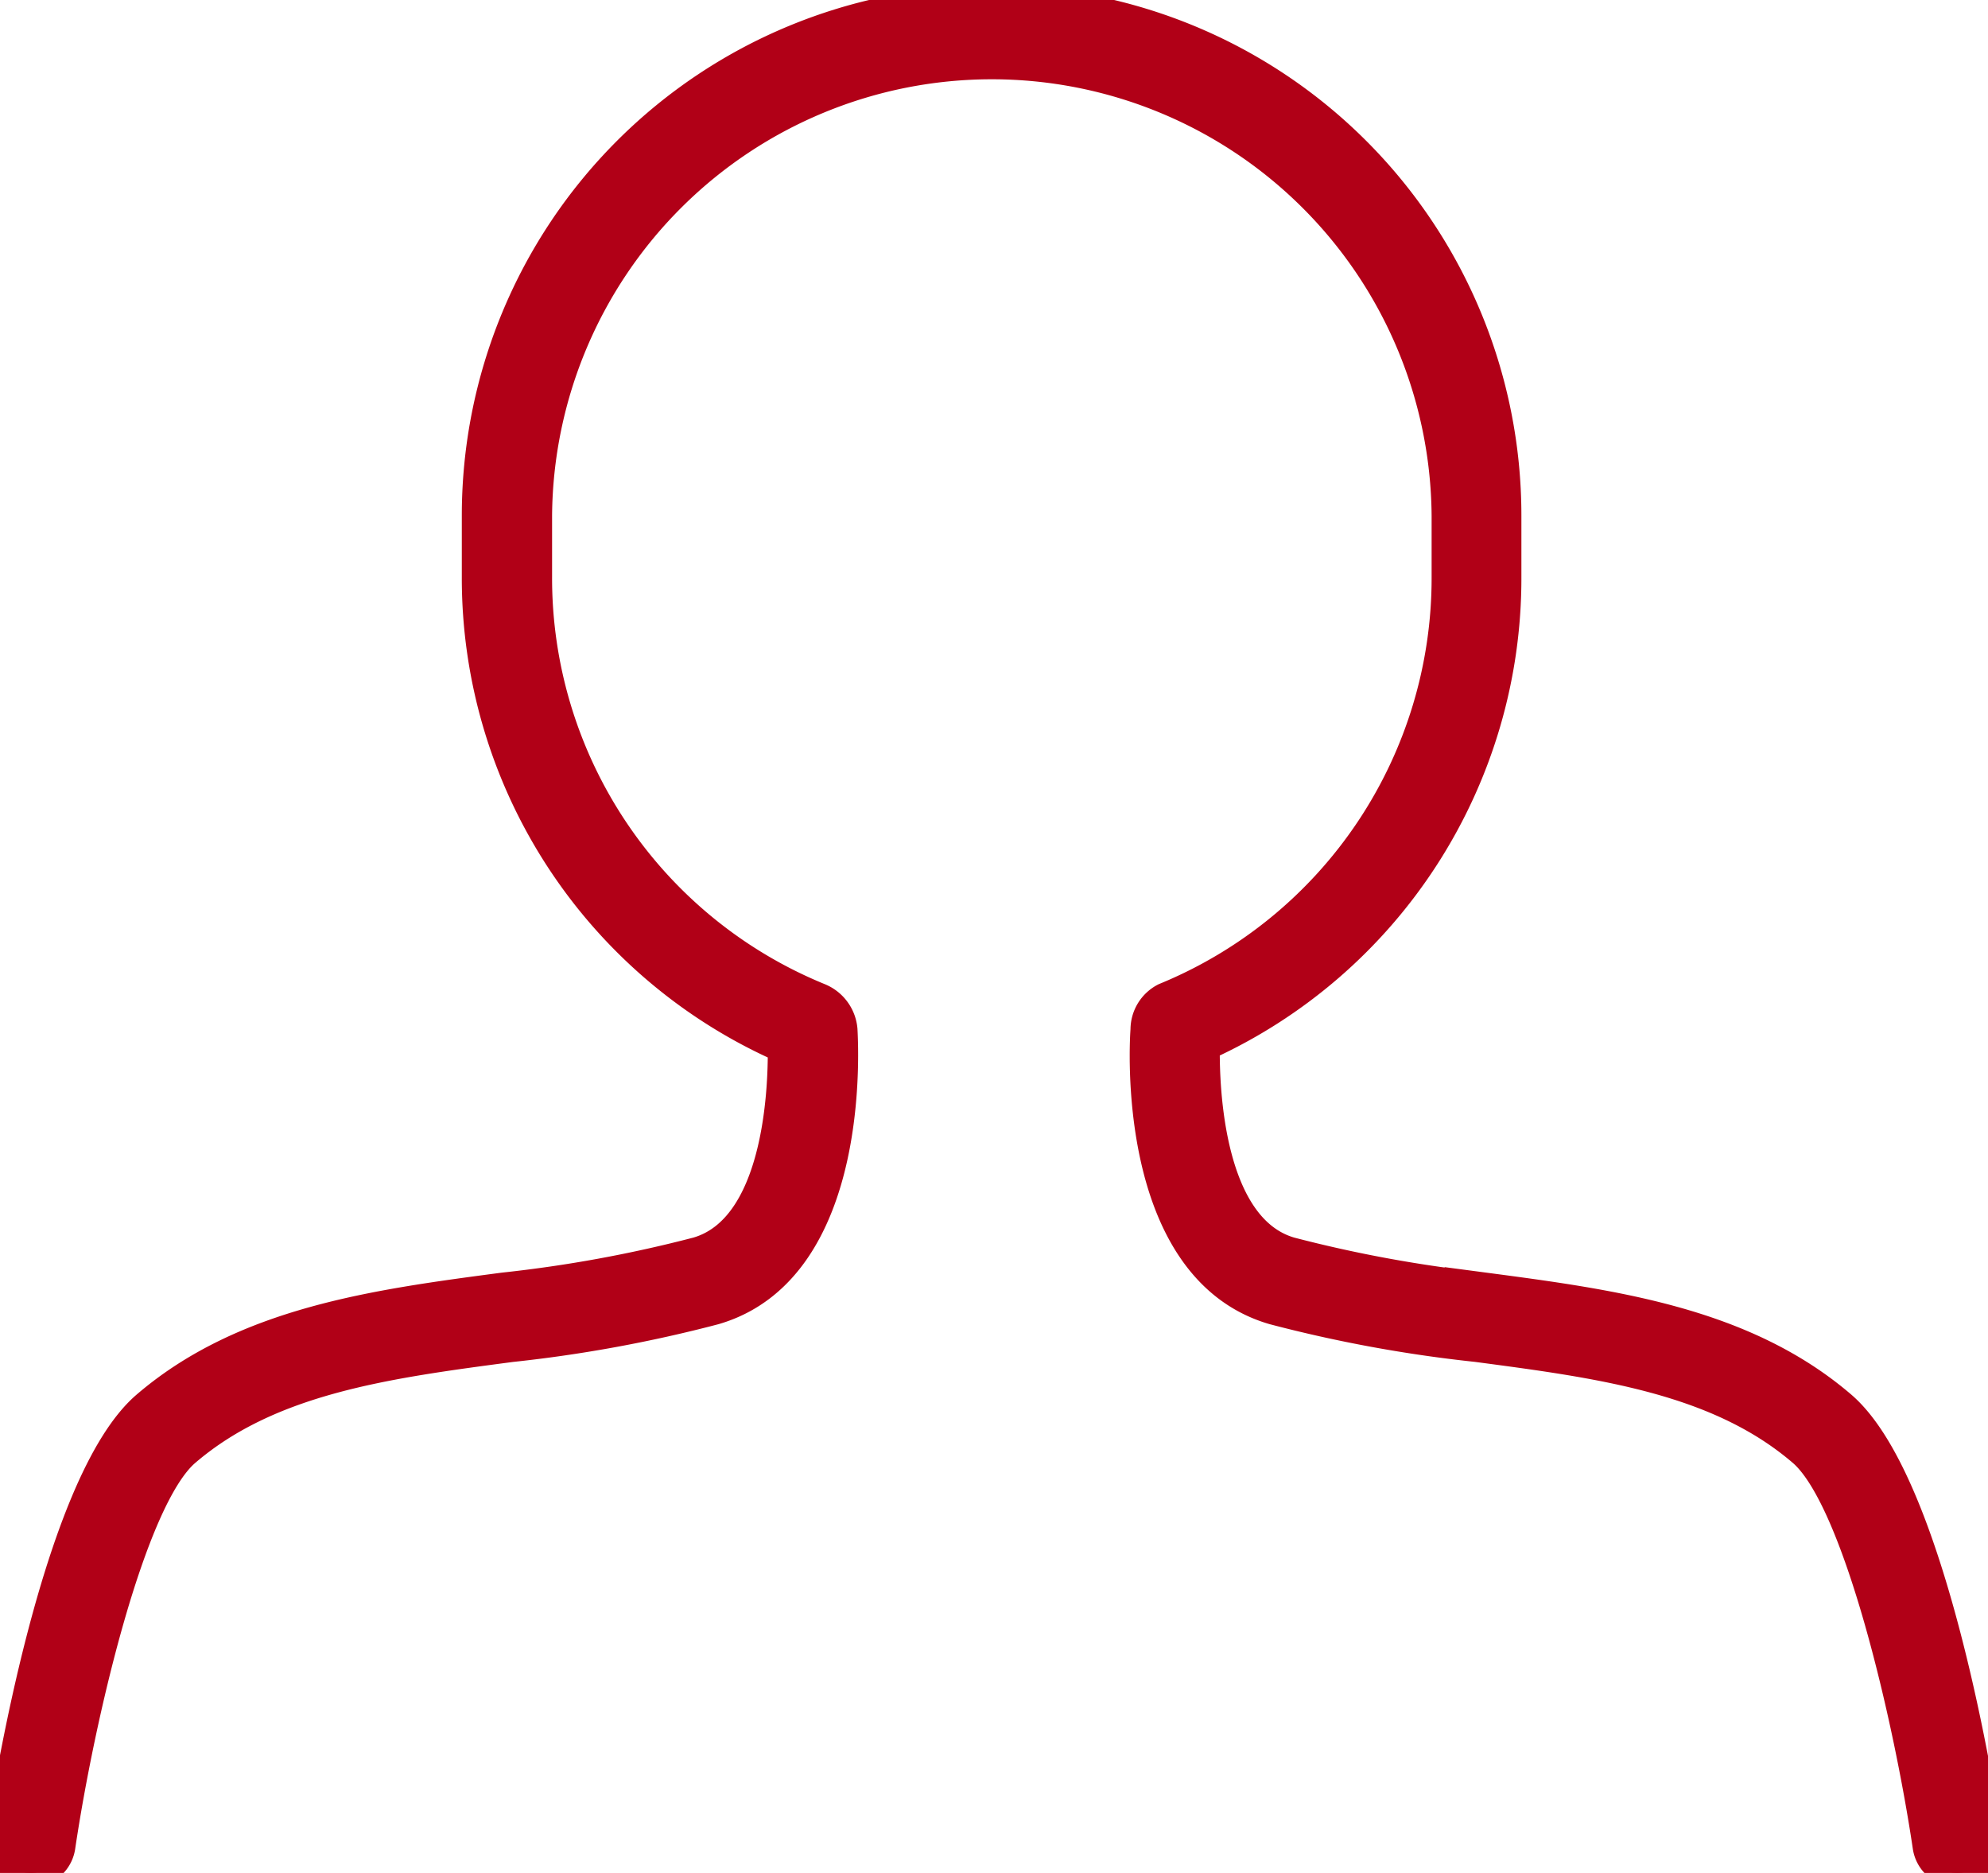 <svg xmlns="http://www.w3.org/2000/svg" xmlns:xlink="http://www.w3.org/1999/xlink" width="69.217" height="65.201" viewBox="0 0 69.217 65.201">
  <defs>
    <clipPath id="clip-path">
      <rect id="長方形_5237" data-name="長方形 5237" width="69.217" height="65.201" fill="#b10017" stroke="#b10017" stroke-width="1"/>
    </clipPath>
  </defs>
  <g id="グループ_4370" data-name="グループ 4370" clip-path="url(#clip-path)">
    <path id="パス_2409" data-name="パス 2409" d="M69.2,63.977c-.185-1.254-1.905-12.335-5.07-15.05-3.421-2.935-8.007-3.542-12.443-4.128a46.158,46.158,0,0,1-6.762-1.235c-2.821-.823-2.974-5.673-2.954-7.14a17.891,17.891,0,0,0,10.5-16.334V17.946a17.946,17.946,0,0,0-35.892,0V20.09a17.891,17.891,0,0,0,10.653,16.4c.014,1.541-.174,6.264-2.954,7.074A46.166,46.166,0,0,1,17.525,44.8c-4.436.586-9.022,1.193-12.443,4.128C1.917,51.643.2,62.723.011,63.977a1.067,1.067,0,1,0,2.112.313C2.78,59.855,4.542,52.2,6.472,50.547c2.939-2.522,7.016-3.062,11.332-3.632a47.706,47.706,0,0,0,7.08-1.3c5.02-1.464,4.484-9.427,4.472-9.766a1.336,1.336,0,0,0-.841-1.131A15.767,15.767,0,0,1,18.722,20.09V17.946a15.812,15.812,0,0,1,31.623,0V20.09a15.767,15.767,0,0,1-9.793,14.626,1.265,1.265,0,0,0-.691,1.131c-.027.338-.548,8.3,4.472,9.766a47.7,47.7,0,0,0,7.079,1.3c4.316.571,8.393,1.11,11.333,3.632,1.93,1.656,3.692,9.309,4.349,13.743a1.067,1.067,0,1,0,2.111-.313" transform="translate(0)" fill="#b10017" stroke="#b10017" stroke-width="1"/>
  </g>
</svg>
